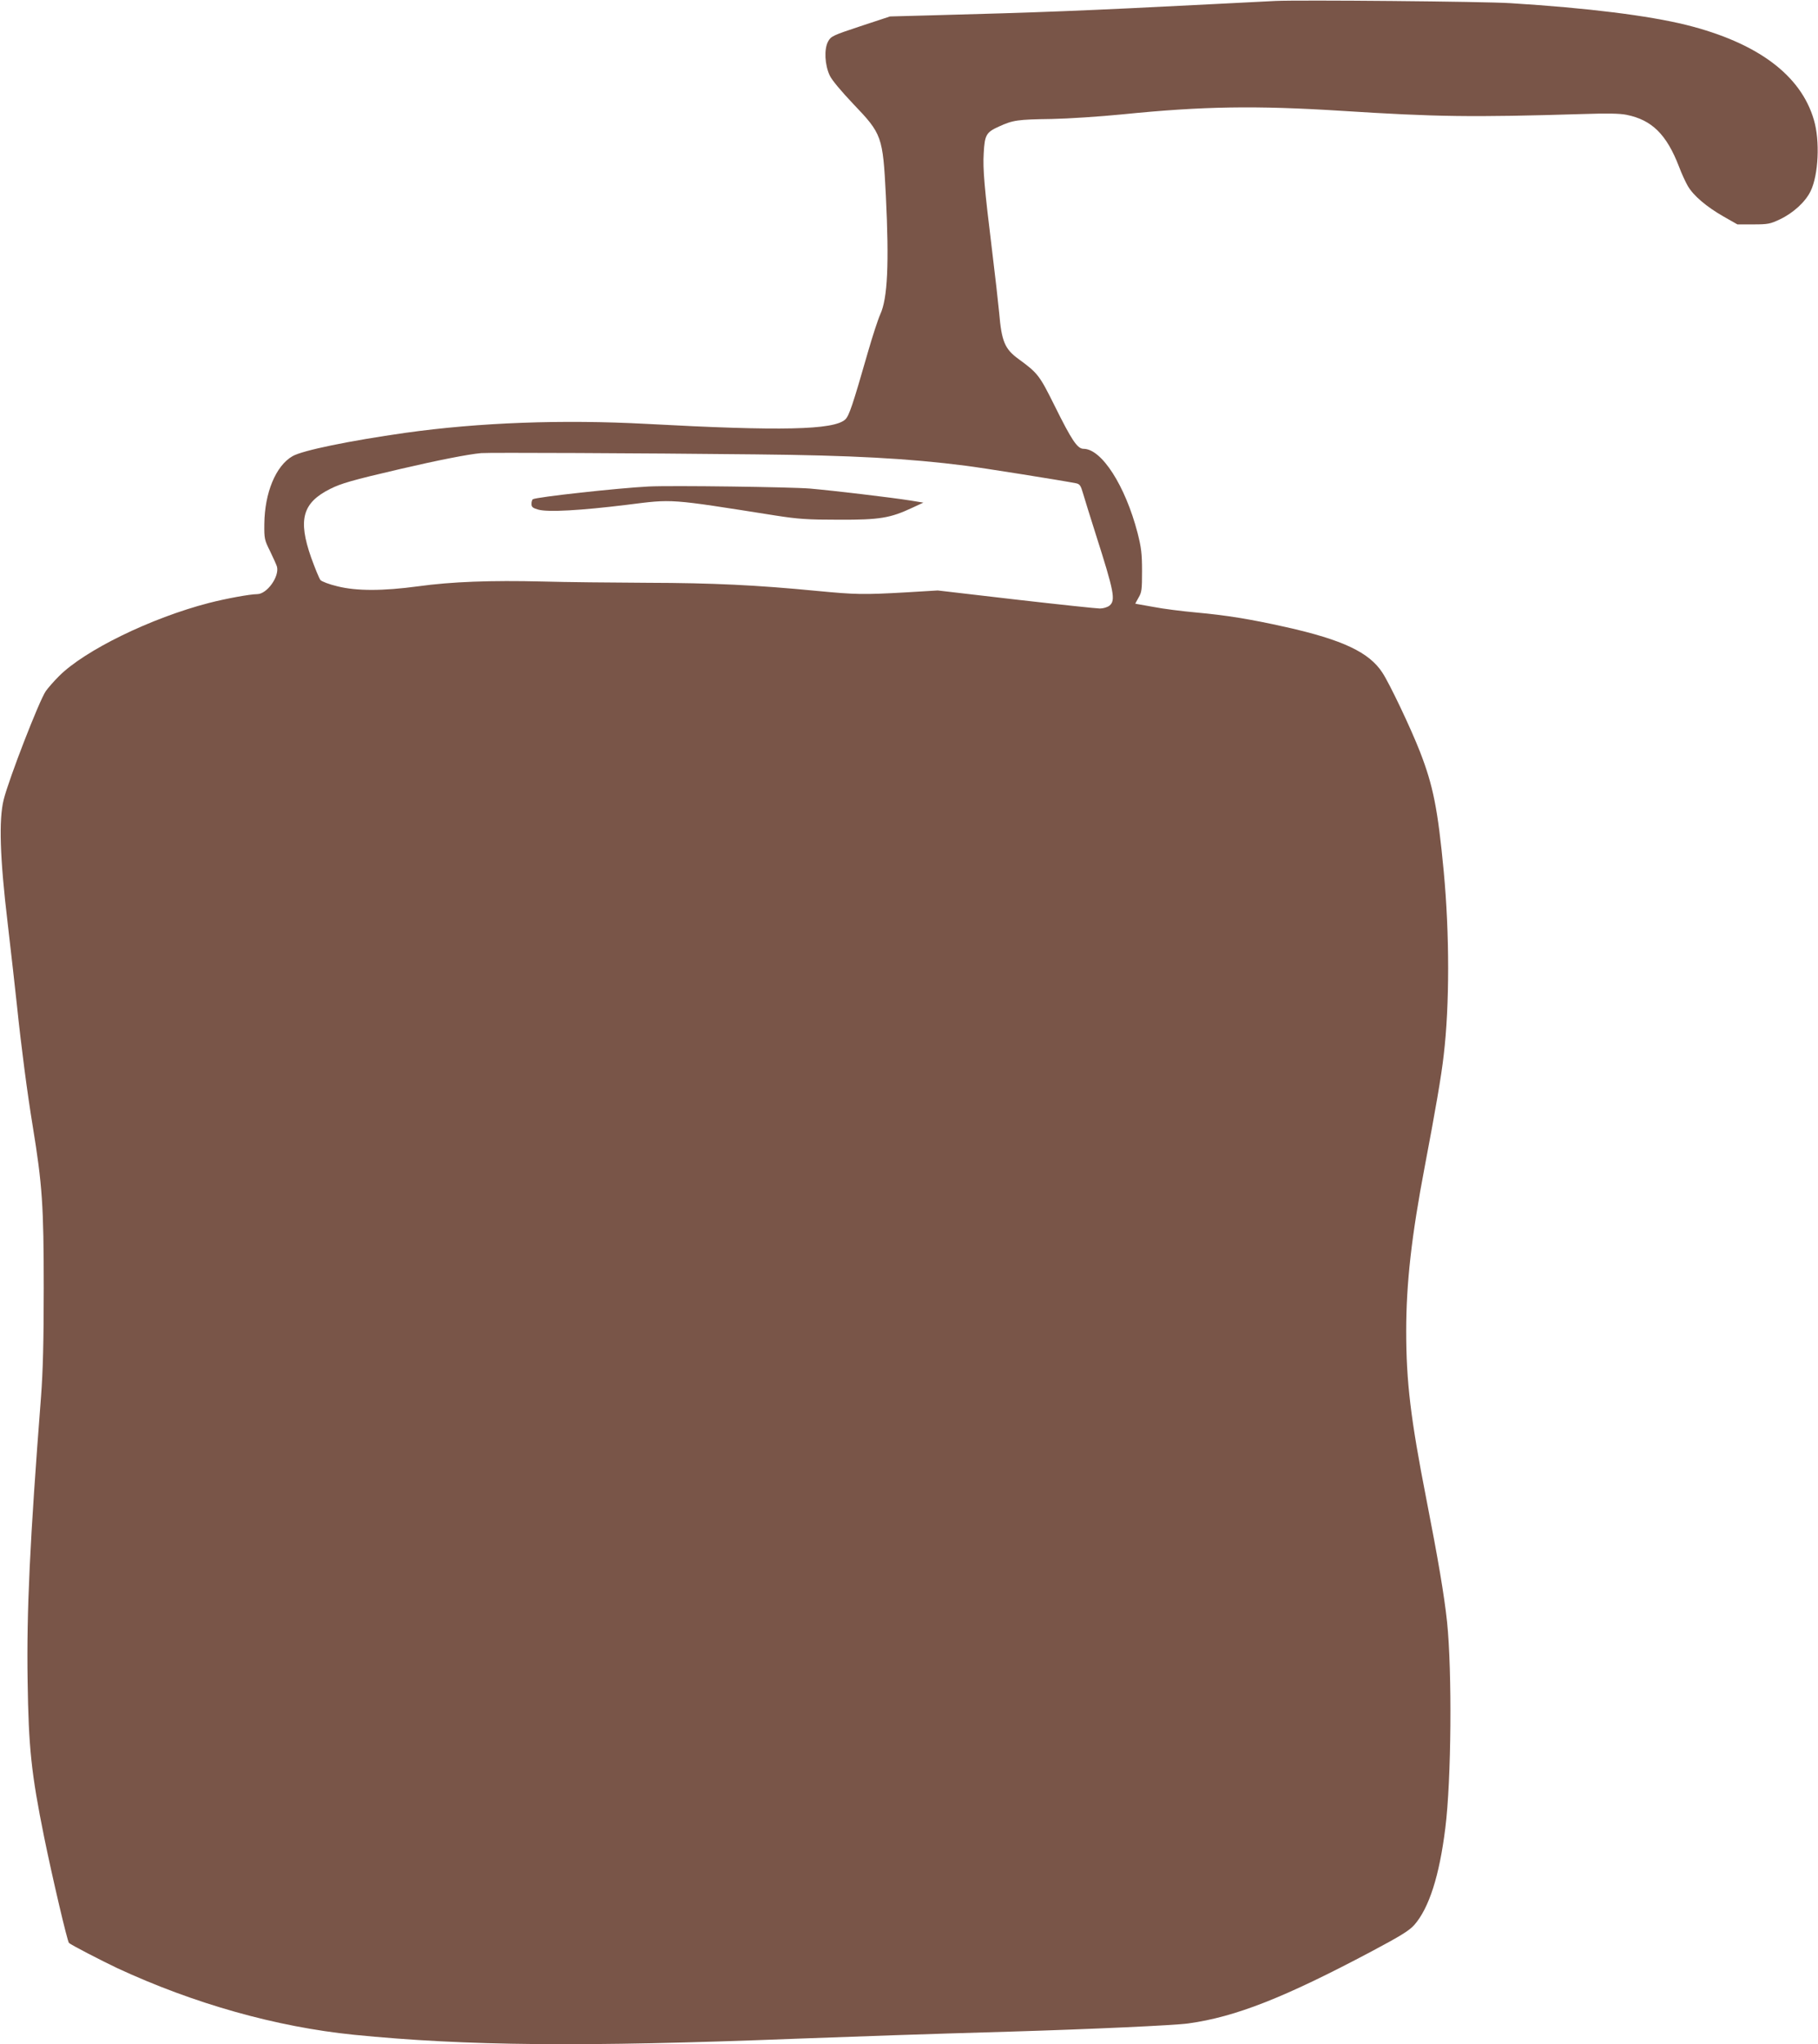 <?xml version="1.0" standalone="no"?>
<!DOCTYPE svg PUBLIC "-//W3C//DTD SVG 20010904//EN"
 "http://www.w3.org/TR/2001/REC-SVG-20010904/DTD/svg10.dtd">
<svg version="1.0" xmlns="http://www.w3.org/2000/svg"
 width="1139pt" height="1280pt" viewBox="0 0 1139 1280"
 preserveAspectRatio="xMidYMid meet">
<g transform="translate(0,1280) scale(0.1,-0.1)"
fill="#795548" stroke="none">
<path d="M7990 12794 c-41 -2 -210 -11 -375 -19 -836 -43 -1102 -53 -1780 -71
l-259 -7 -185 -61 c-175 -58 -185 -63 -203 -96 -26 -48 -21 -147 11 -214 14
-29 73 -99 146 -176 181 -189 186 -203 205 -574 21 -428 11 -644 -35 -744 -14
-31 -48 -135 -76 -232 -97 -337 -119 -404 -144 -427 -73 -65 -398 -73 -1245
-27 -525 28 -1046 9 -1510 -56 -352 -50 -644 -110 -707 -146 -105 -60 -175
-229 -177 -425 -1 -92 1 -100 36 -170 20 -41 39 -84 43 -96 17 -62 -62 -173
-124 -173 -44 0 -196 -28 -301 -55 -364 -94 -780 -297 -941 -459 -30 -30 -67
-72 -82 -93 -41 -59 -232 -551 -264 -680 -31 -125 -24 -362 25 -773 23 -195
48 -422 57 -505 29 -278 66 -559 100 -766 60 -367 69 -499 69 -1014 0 -335 -5
-520 -17 -680 -70 -902 -91 -1346 -84 -1780 6 -418 23 -579 103 -975 51 -251
146 -656 156 -665 14 -13 206 -112 303 -158 481 -223 997 -368 1482 -417 701
-70 1431 -77 2763 -25 404 15 769 28 1360 45 495 15 1022 39 1105 51 297 41
603 162 1148 451 184 98 236 130 268 166 92 105 157 307 194 606 38 300 43
981 11 1291 -18 168 -56 392 -130 770 -98 500 -126 734 -126 1050 0 302 34
600 116 1030 66 348 105 571 119 699 37 311 37 757 0 1151 -37 390 -66 536
-149 749 -57 146 -189 424 -235 494 -82 127 -248 206 -606 286 -223 50 -374
74 -560 91 -88 8 -209 23 -269 35 -61 11 -111 20 -113 20 -1 0 8 17 20 38 20
33 22 51 22 167 0 109 -5 147 -28 238 -77 296 -225 527 -339 527 -38 0 -74 54
-180 268 -96 193 -105 205 -228 295 -85 62 -105 110 -120 287 -6 63 -26 241
-45 395 -48 391 -58 507 -52 605 6 116 16 132 96 168 88 40 115 44 331 47 102
2 301 15 442 29 507 51 834 56 1373 22 598 -38 815 -41 1511 -20 152 5 230 4
275 -5 158 -32 250 -122 328 -324 16 -43 41 -97 55 -121 35 -61 118 -131 223
-191 l88 -50 100 0 c92 0 106 3 167 32 84 40 160 110 192 177 49 101 59 316
20 446 -82 281 -355 483 -800 594 -235 58 -614 106 -1099 136 -165 11 -1323
21 -1475 14z m-3250 -2839 c595 -6 951 -25 1310 -71 97 -12 607 -93 692 -110
23 -5 29 -14 43 -62 9 -31 45 -147 80 -257 115 -360 126 -414 86 -447 -13 -10
-39 -18 -60 -18 -20 0 -256 25 -526 56 l-490 57 -200 -12 c-265 -15 -314 -14
-555 9 -381 37 -654 50 -1064 51 -221 1 -516 4 -656 8 -324 8 -571 -1 -780
-30 -223 -30 -386 -30 -506 0 -51 12 -98 30 -106 39 -8 9 -34 73 -59 142 -83
237 -54 342 120 429 68 34 135 54 441 125 228 53 423 92 505 99 44 4 991 0
1725 -8z"/>
<path d="M4065 9754 c-195 -10 -705 -66 -727 -80 -4 -3 -8 -16 -8 -29 0 -20 8
-26 43 -36 61 -17 267 -5 552 30 296 37 256 40 935 -67 141 -22 199 -26 395
-26 257 -1 322 10 461 75 l69 32 -80 13 c-119 19 -482 62 -630 75 -125 10
-867 20 -1010 13z"/>
</g>
</svg>
